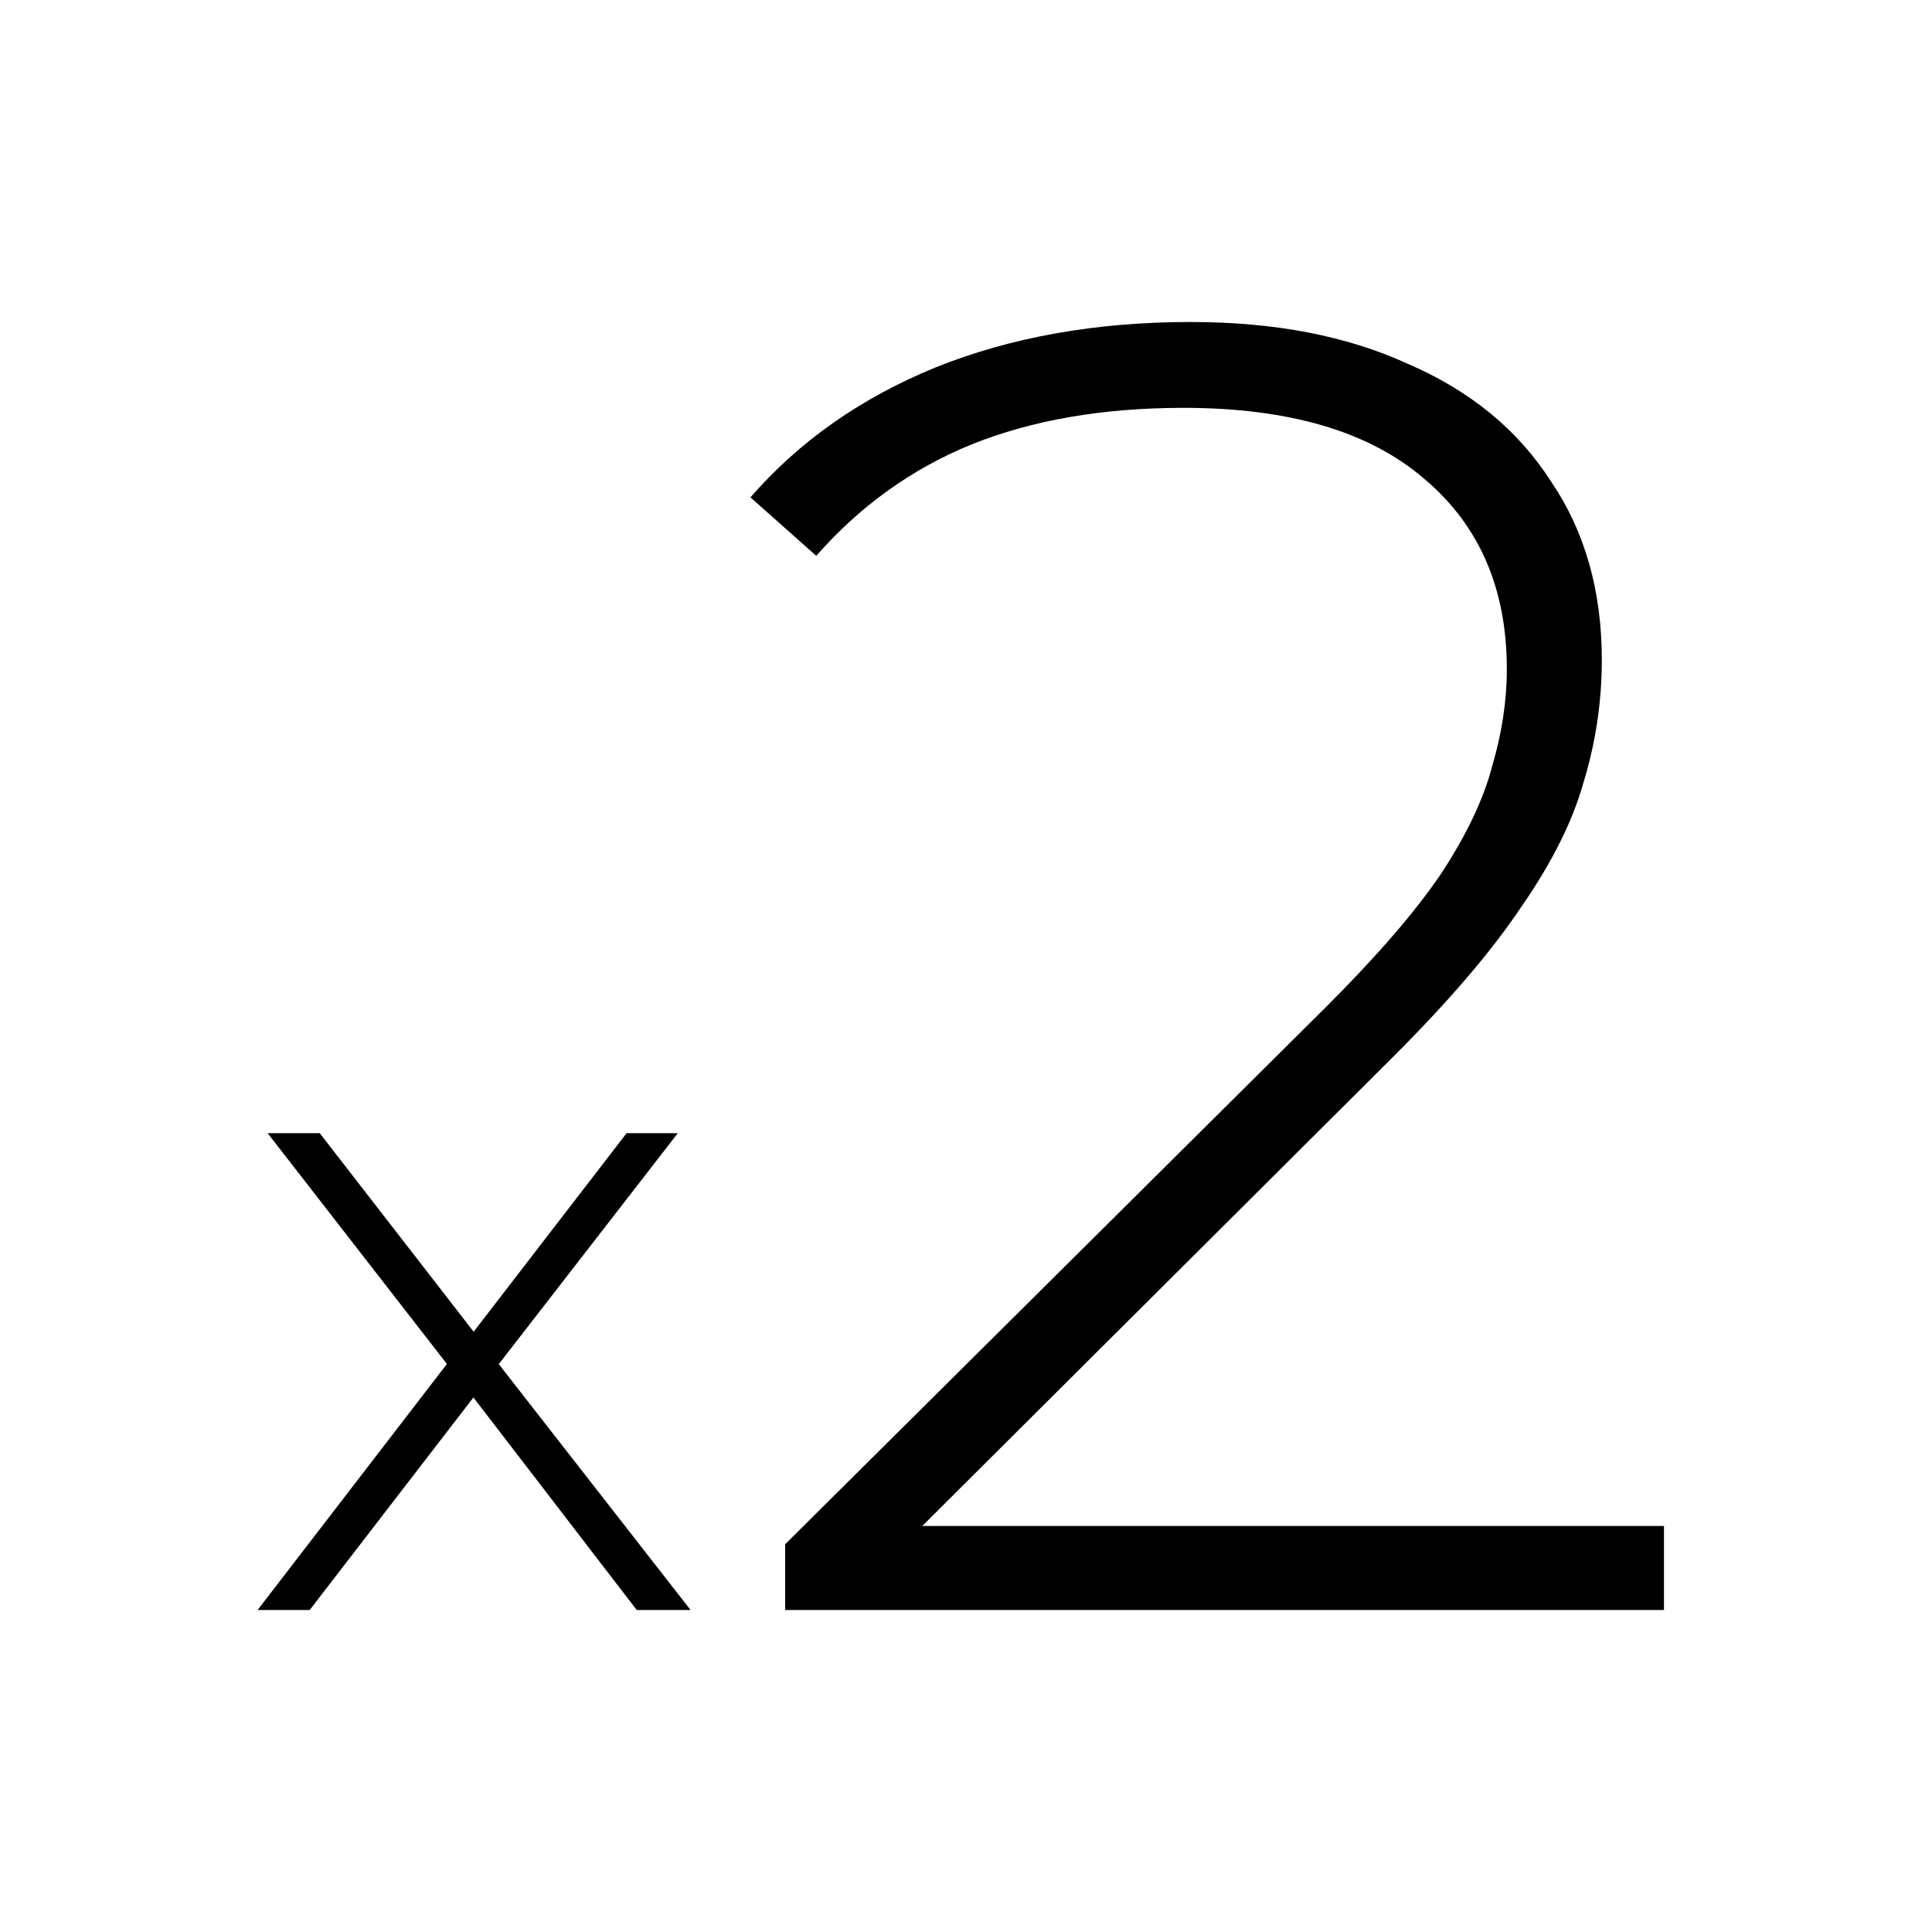 <svg width="30" height="30" viewBox="0 0 30 30" fill="none" xmlns="http://www.w3.org/2000/svg">
<path d="M4 25L7.078 21L7.064 21.34L4.156 17.596H4.965L7.504 20.872H7.206L9.73 17.596H10.525L7.589 21.383L7.603 21L10.723 25H9.887L7.206 21.511L7.475 21.539L4.809 25H4Z" fill="black"/>
<path d="M12.192 25V23.979L20.589 15.638C21.384 14.844 21.98 14.154 22.377 13.567C22.774 12.962 23.039 12.404 23.171 11.894C23.322 11.383 23.398 10.882 23.398 10.39C23.398 9.142 22.972 8.158 22.121 7.44C21.27 6.702 20.022 6.333 18.377 6.333C17.128 6.333 16.032 6.522 15.086 6.901C14.159 7.279 13.355 7.856 12.675 8.631L11.653 7.723C12.41 6.853 13.365 6.182 14.518 5.709C15.691 5.236 17.015 5 18.49 5C19.795 5 20.92 5.217 21.866 5.652C22.831 6.069 23.568 6.674 24.079 7.468C24.608 8.243 24.873 9.17 24.873 10.248C24.873 10.891 24.779 11.525 24.589 12.149C24.419 12.754 24.098 13.397 23.625 14.078C23.171 14.759 22.509 15.534 21.639 16.404L13.752 24.262L13.27 23.695H25.838V25H12.192Z" fill="black"/>
</svg>
